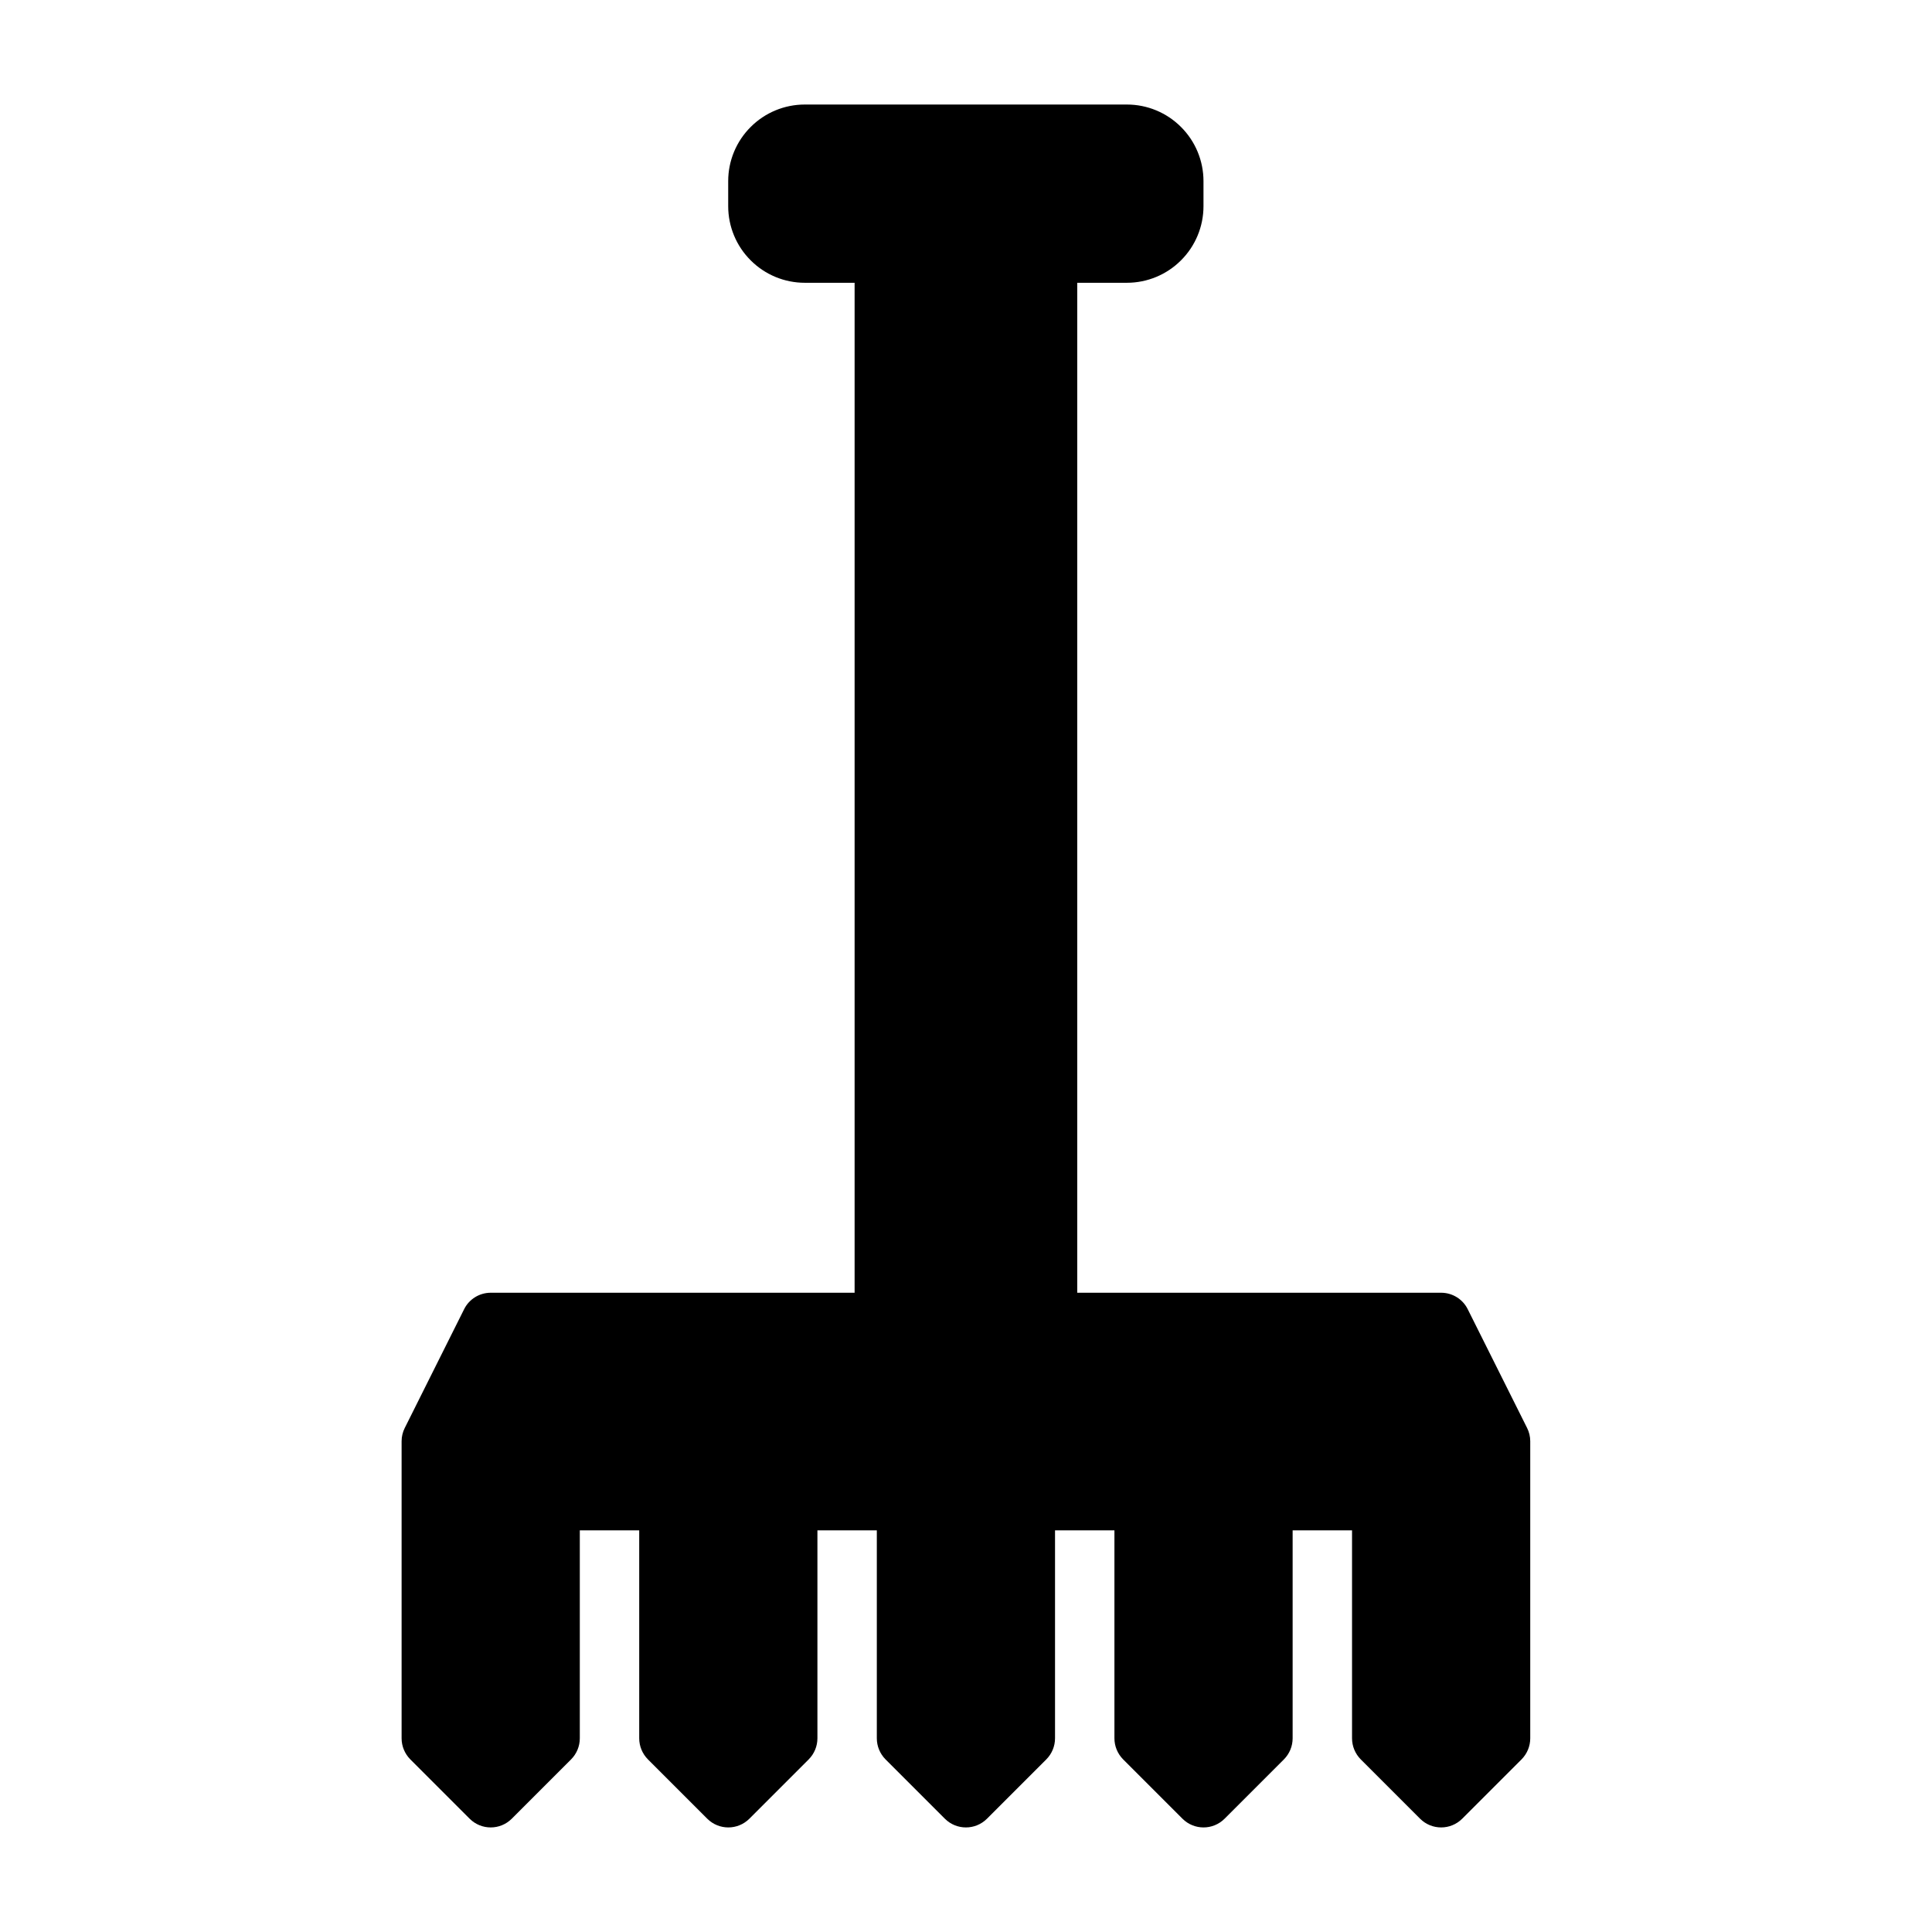 <?xml version="1.0" encoding="UTF-8"?>
<!-- Uploaded to: ICON Repo, www.iconrepo.com, Generator: ICON Repo Mixer Tools -->
<svg fill="#000000" width="800px" height="800px" version="1.1" viewBox="144 144 512 512" xmlns="http://www.w3.org/2000/svg">
 <path d="m370.48 218.94v267.65h-96.434c-2.977 0-5.715 1.684-7.039 4.344l-15.742 31.488c-0.551 1.102-0.836 2.297-0.836 3.527v78.719c0 2.094 0.836 4.094 2.297 5.574l15.742 15.742c3.086 3.07 8.062 3.07 11.148 0l15.742-15.742c1.465-1.48 2.297-3.481 2.297-5.574v-55.105h15.742v55.105c0 2.094 0.836 4.094 2.297 5.574l15.742 15.742c3.086 3.07 8.062 3.07 11.148 0l15.742-15.742c1.465-1.48 2.297-3.481 2.297-5.574v-55.105h15.742v55.105c0 2.094 0.836 4.094 2.297 5.574l15.742 15.742c3.086 3.07 8.062 3.07 11.148 0l15.742-15.742c1.465-1.48 2.297-3.481 2.297-5.574v-55.105h15.742v55.105c0 2.094 0.836 4.094 2.297 5.574l15.742 15.742c3.086 3.07 8.062 3.07 11.148 0l15.742-15.742c1.465-1.48 2.297-3.481 2.297-5.574v-55.105h15.742v55.105c0 2.094 0.836 4.094 2.297 5.574l15.742 15.742c3.086 3.07 8.062 3.07 11.148 0l15.742-15.742c1.465-1.48 2.297-3.481 2.297-5.574v-78.719c0-1.227-0.285-2.426-0.836-3.527l-15.742-31.488c-1.324-2.66-4.062-4.344-7.039-4.344h-96.434v-267.65h13.16c5.383 0 10.547-2.141 14.344-5.953 3.809-3.793 5.953-8.957 5.953-14.344v-6.644c0-5.383-2.141-10.547-5.953-14.344-3.793-3.809-8.957-5.953-14.344-5.953h-85.363c-5.383 0-10.547 2.141-14.344 5.953-3.809 3.793-5.953 8.957-5.953 14.344v6.644c0 5.383 2.141 10.547 5.953 14.344 3.793 3.809 8.957 5.953 14.344 5.953z" fill-rule="evenodd"/>
</svg>